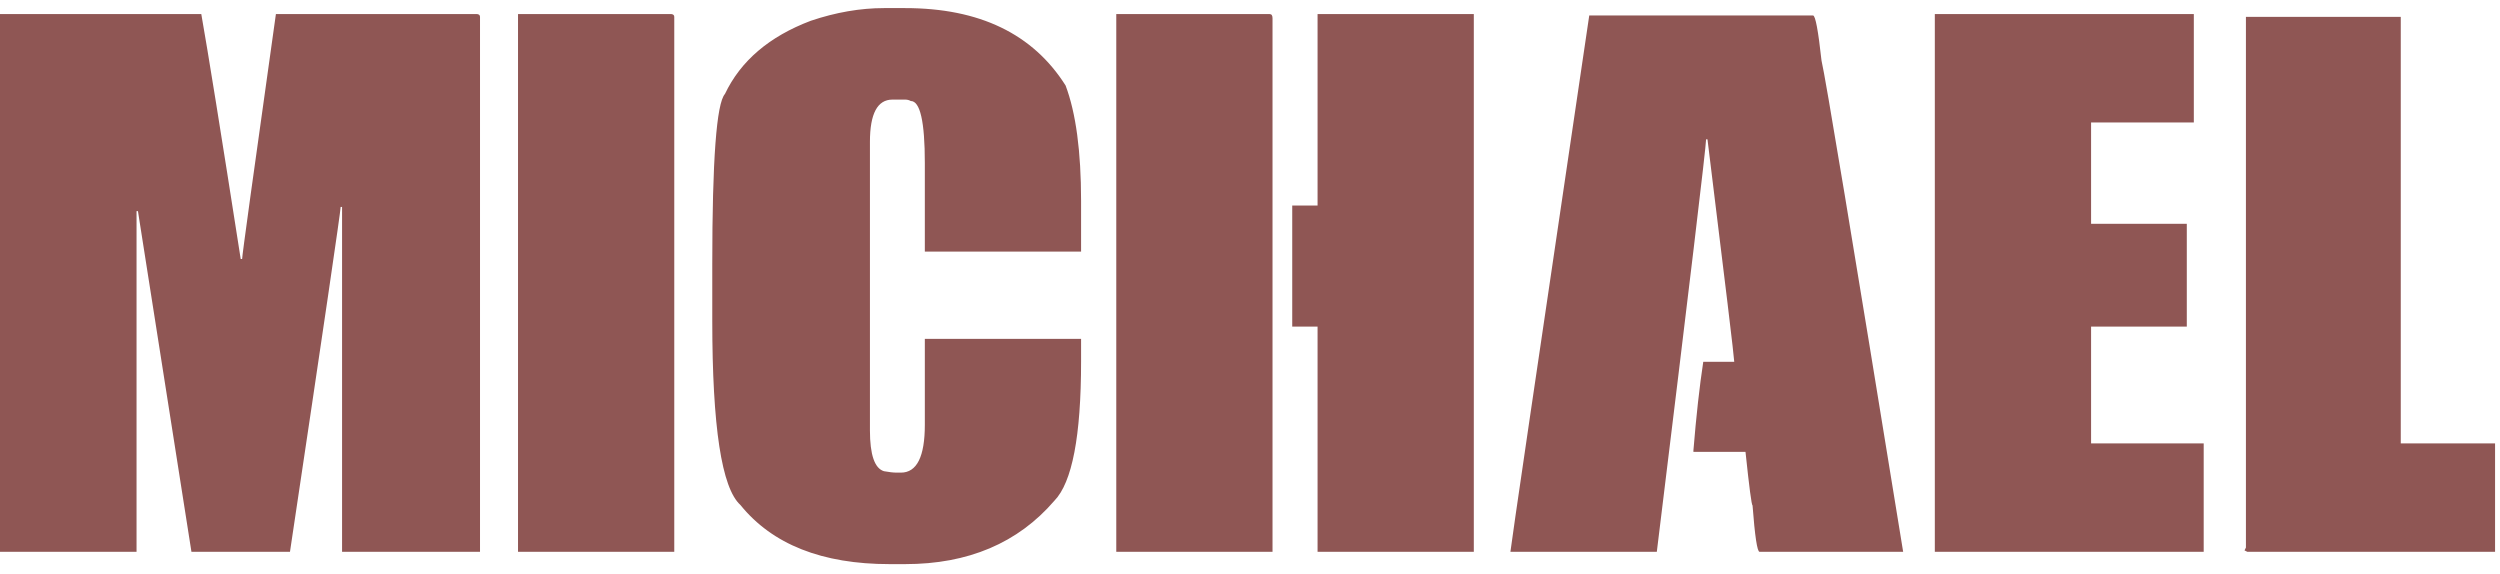 <?xml version="1.0" encoding="UTF-8"?> <svg xmlns="http://www.w3.org/2000/svg" width="222" height="51" viewBox="0 0 222 51" fill="none"> <path d="M0 1.25H17.875C18.458 4.542 19.625 11.792 21.375 23H21.5C21.5 22.708 22.5 15.458 24.5 1.25H42.375C42.542 1.271 42.625 1.354 42.625 1.5V49H30.375V18.375H30.25C30.25 18.75 28.75 28.958 25.75 49H17L12.25 18.75H12.125V49H0V1.25ZM46 1.25H59.625C59.792 1.271 59.875 1.354 59.875 1.5V49H46V1.25ZM78.5 0.719H80.375C86.979 0.719 91.729 3.01 94.625 7.594C95.542 10.031 96 13.448 96 17.844V22.344H82.125V14.469C82.125 10.802 81.708 8.969 80.875 8.969C80.729 8.885 80.562 8.844 80.375 8.844H79.25C77.917 8.844 77.25 10.094 77.25 12.594V38.219C77.25 40.385 77.667 41.594 78.5 41.844C78.958 41.927 79.333 41.969 79.625 41.969H80C81.417 41.969 82.125 40.552 82.125 37.719V30.094H96V32.094C96 38.719 95.208 42.844 93.625 44.469C90.396 48.219 85.979 50.094 80.375 50.094H79C73 50.094 68.583 48.344 65.75 44.844C64.083 43.344 63.25 37.885 63.25 28.469V23.469C63.25 14.219 63.625 9.177 64.375 8.344C65.771 5.406 68.312 3.24 72 1.844C74.229 1.094 76.396 0.719 78.5 0.719ZM99.125 1.25H112.75C112.917 1.25 113 1.375 113 1.625V49H99.125V1.25ZM117 1.25H130.875V49H117V29H114.75V18.25H117V1.25ZM141.125 1.375H161C161.208 1.375 161.458 2.708 161.75 5.375C162.083 6.75 164.5 21.292 169 49H156.25C156.042 49 155.833 47.625 155.625 44.875C155.542 44.875 155.333 43.292 155 40.125H150.375V40C150.625 36.938 150.917 34.312 151.25 32.125H154C154 31.792 153.208 25.208 151.625 12.375H151.5C151.5 13 150.042 25.208 147.125 49H134.125C134.146 48.625 136.479 32.75 141.125 1.375ZM171.812 1.25H194.812V10.875H185.688V19.875H194.188V29H185.688V39.375H195.688V49H171.812V1.25ZM199.438 1.5H213.188V39.375H221.562V49H199.562L199.312 48.875L199.438 48.625V1.5Z" fill="#8F5654"></path> </svg> 